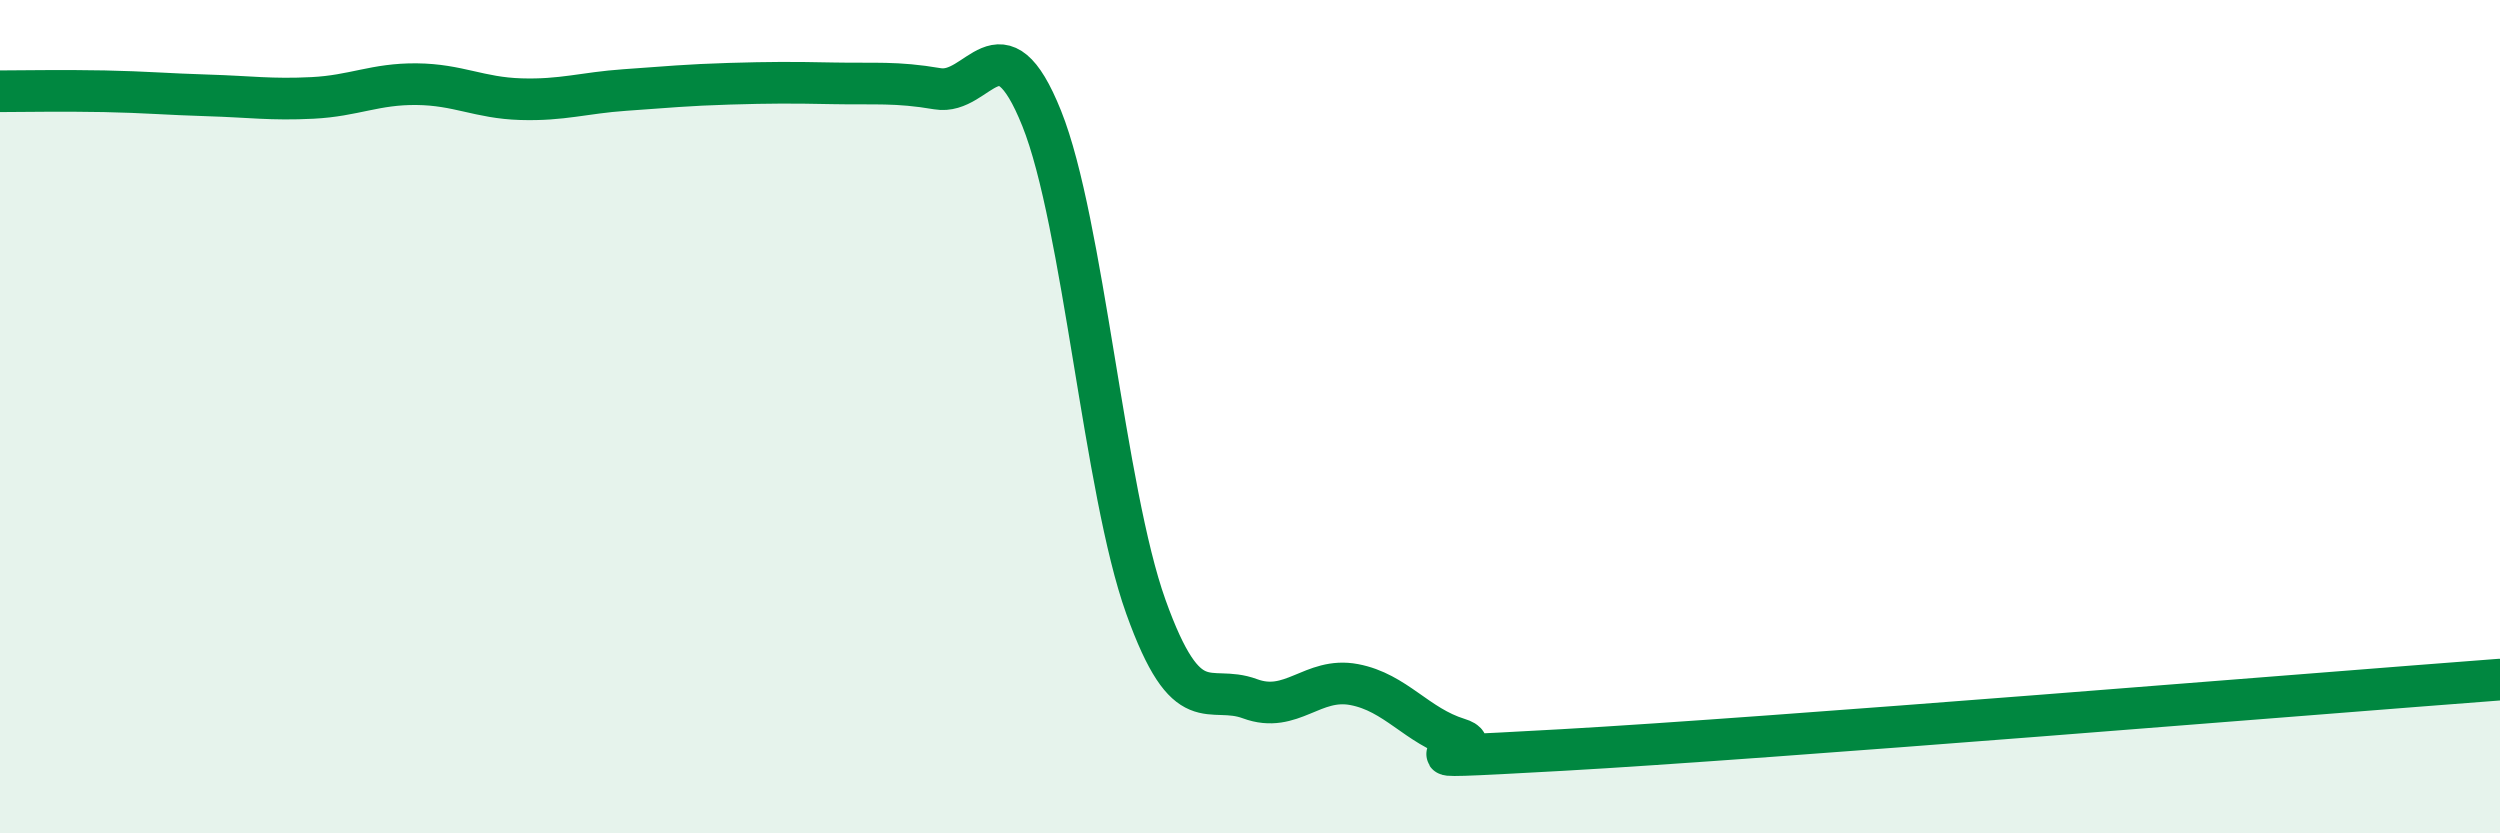 
    <svg width="60" height="20" viewBox="0 0 60 20" xmlns="http://www.w3.org/2000/svg">
      <path
        d="M 0,2.19 C 0.5,2.19 1.5,2.17 2.5,2.19 C 3.5,2.21 4,2.26 5,2.29 C 6,2.32 6.5,2.4 7.5,2.35 C 8.5,2.3 9,2.01 10,2.02 C 11,2.03 11.5,2.35 12.5,2.38 C 13.5,2.41 14,2.23 15,2.16 C 16,2.09 16.5,2.04 17.5,2.01 C 18.5,1.98 19,1.98 20,2 C 21,2.02 21.5,1.96 22.5,2.13 C 23.5,2.3 24,0.35 25,2.84 C 26,5.33 26.5,11.77 27.5,14.56 C 28.5,17.35 29,16.4 30,16.77 C 31,17.14 31.5,16.24 32.5,16.43 C 33.5,16.62 34,17.42 35,17.73 C 36,18.04 32.5,18.28 37.5,18 C 42.5,17.72 55.5,16.65 60,16.31L60 20L0 20Z"
        fill="#008740"
        opacity="0.1"
        stroke-linecap="round"
        stroke-linejoin="round"
      />
      <path
        d="M 0,2.19 C 0.5,2.19 1.5,2.17 2.5,2.19 C 3.5,2.21 4,2.26 5,2.29 C 6,2.32 6.5,2.4 7.5,2.35 C 8.5,2.3 9,2.01 10,2.02 C 11,2.03 11.5,2.35 12.5,2.38 C 13.5,2.41 14,2.23 15,2.16 C 16,2.09 16.5,2.04 17.5,2.01 C 18.5,1.98 19,1.98 20,2 C 21,2.02 21.5,1.96 22.5,2.13 C 23.5,2.3 24,0.35 25,2.84 C 26,5.33 26.5,11.77 27.5,14.56 C 28.5,17.35 29,16.4 30,16.77 C 31,17.14 31.5,16.24 32.5,16.43 C 33.5,16.62 34,17.42 35,17.73 C 36,18.04 32.5,18.28 37.5,18 C 42.5,17.72 55.5,16.65 60,16.31"
        stroke="#008740"
        stroke-width="1"
        fill="none"
        stroke-linecap="round"
        stroke-linejoin="round"
      />
    </svg>
  